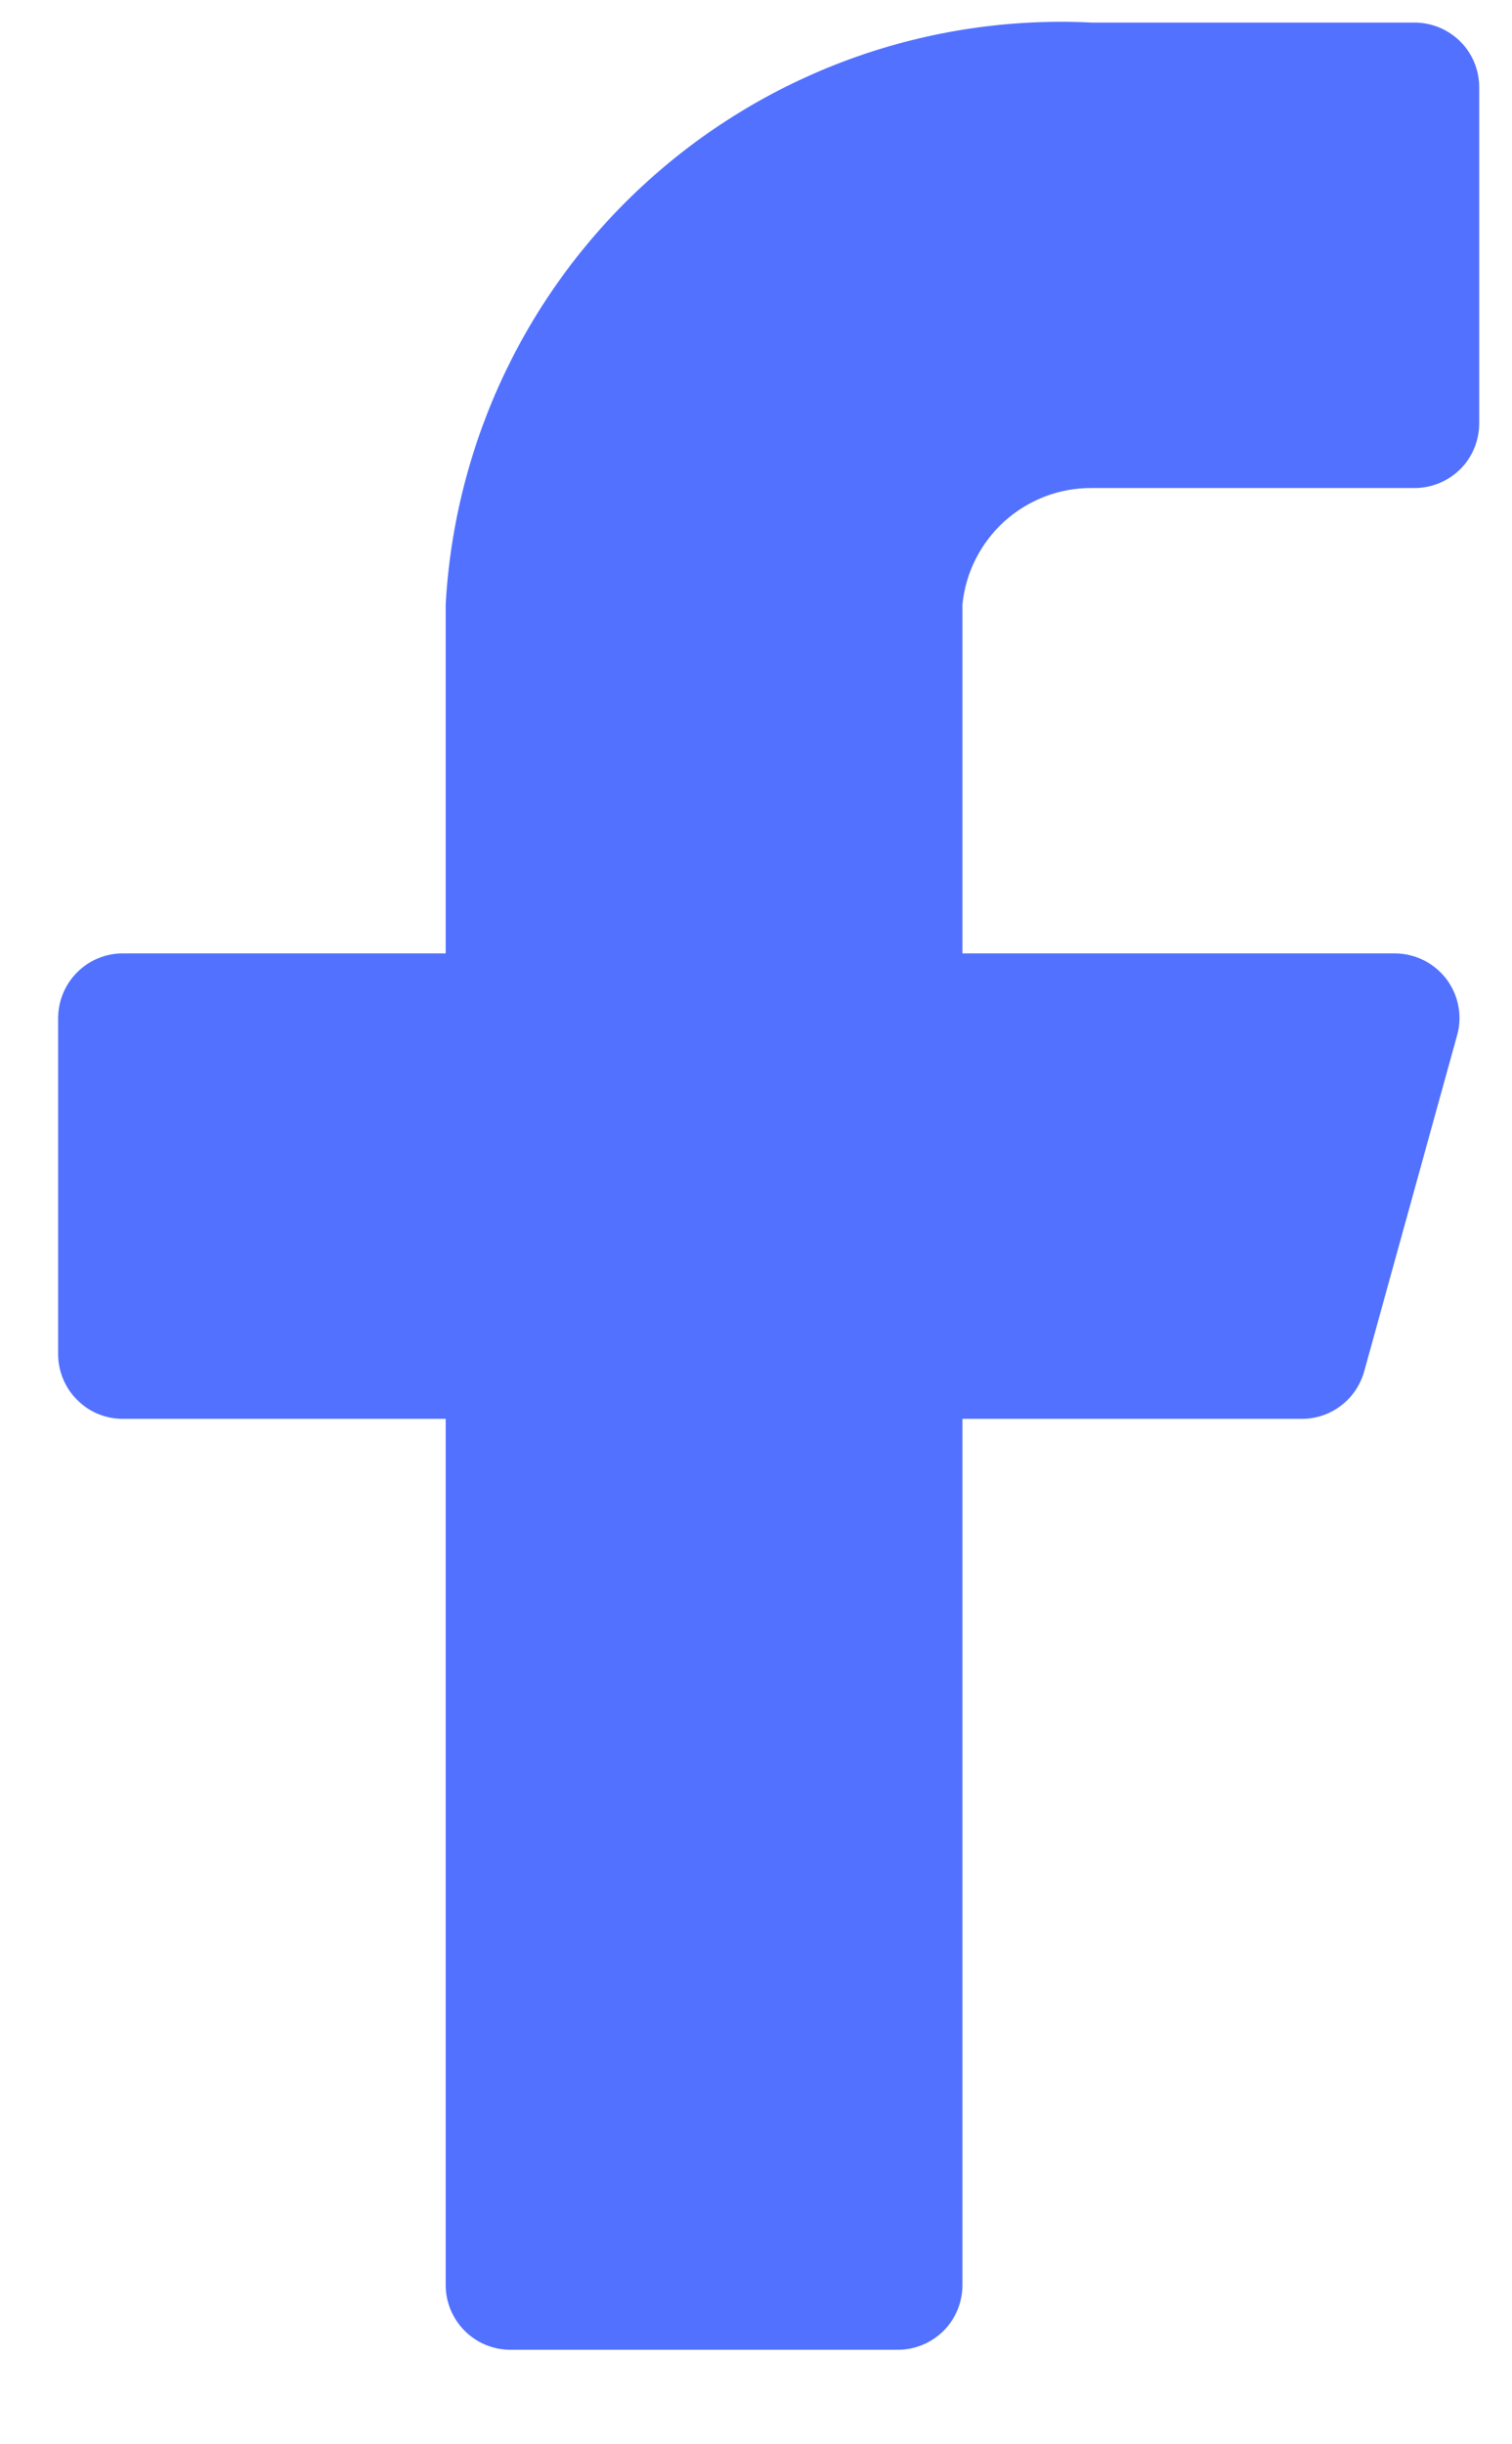 <svg width="13" height="21" viewBox="0 0 13 21" fill="none" xmlns="http://www.w3.org/2000/svg">
<path d="M12.718 0.749C12.718 0.602 12.66 0.461 12.556 0.357C12.451 0.253 12.31 0.194 12.163 0.194H9.386C7.988 0.124 6.619 0.611 5.578 1.548C4.537 2.484 3.91 3.795 3.832 5.192V8.191H1.055C0.908 8.191 0.767 8.25 0.663 8.354C0.559 8.458 0.5 8.6 0.5 8.747V11.635C0.5 11.782 0.559 11.923 0.663 12.027C0.767 12.132 0.908 12.19 1.055 12.19H3.832V19.632C3.832 19.779 3.891 19.921 3.995 20.025C4.099 20.129 4.24 20.188 4.388 20.188H7.72C7.867 20.188 8.008 20.129 8.113 20.025C8.217 19.921 8.275 19.779 8.275 19.632V12.19H11.185C11.309 12.192 11.43 12.152 11.528 12.078C11.627 12.004 11.697 11.898 11.73 11.779L12.529 8.891C12.552 8.809 12.554 8.723 12.538 8.64C12.522 8.556 12.486 8.478 12.435 8.41C12.383 8.343 12.317 8.288 12.241 8.25C12.165 8.212 12.081 8.192 11.996 8.191H8.275V5.192C8.303 4.917 8.432 4.663 8.637 4.478C8.843 4.293 9.11 4.191 9.386 4.193H12.163C12.31 4.193 12.451 4.134 12.556 4.03C12.66 3.926 12.718 3.785 12.718 3.637V0.749Z" fill="#5271FF"/>
</svg>
